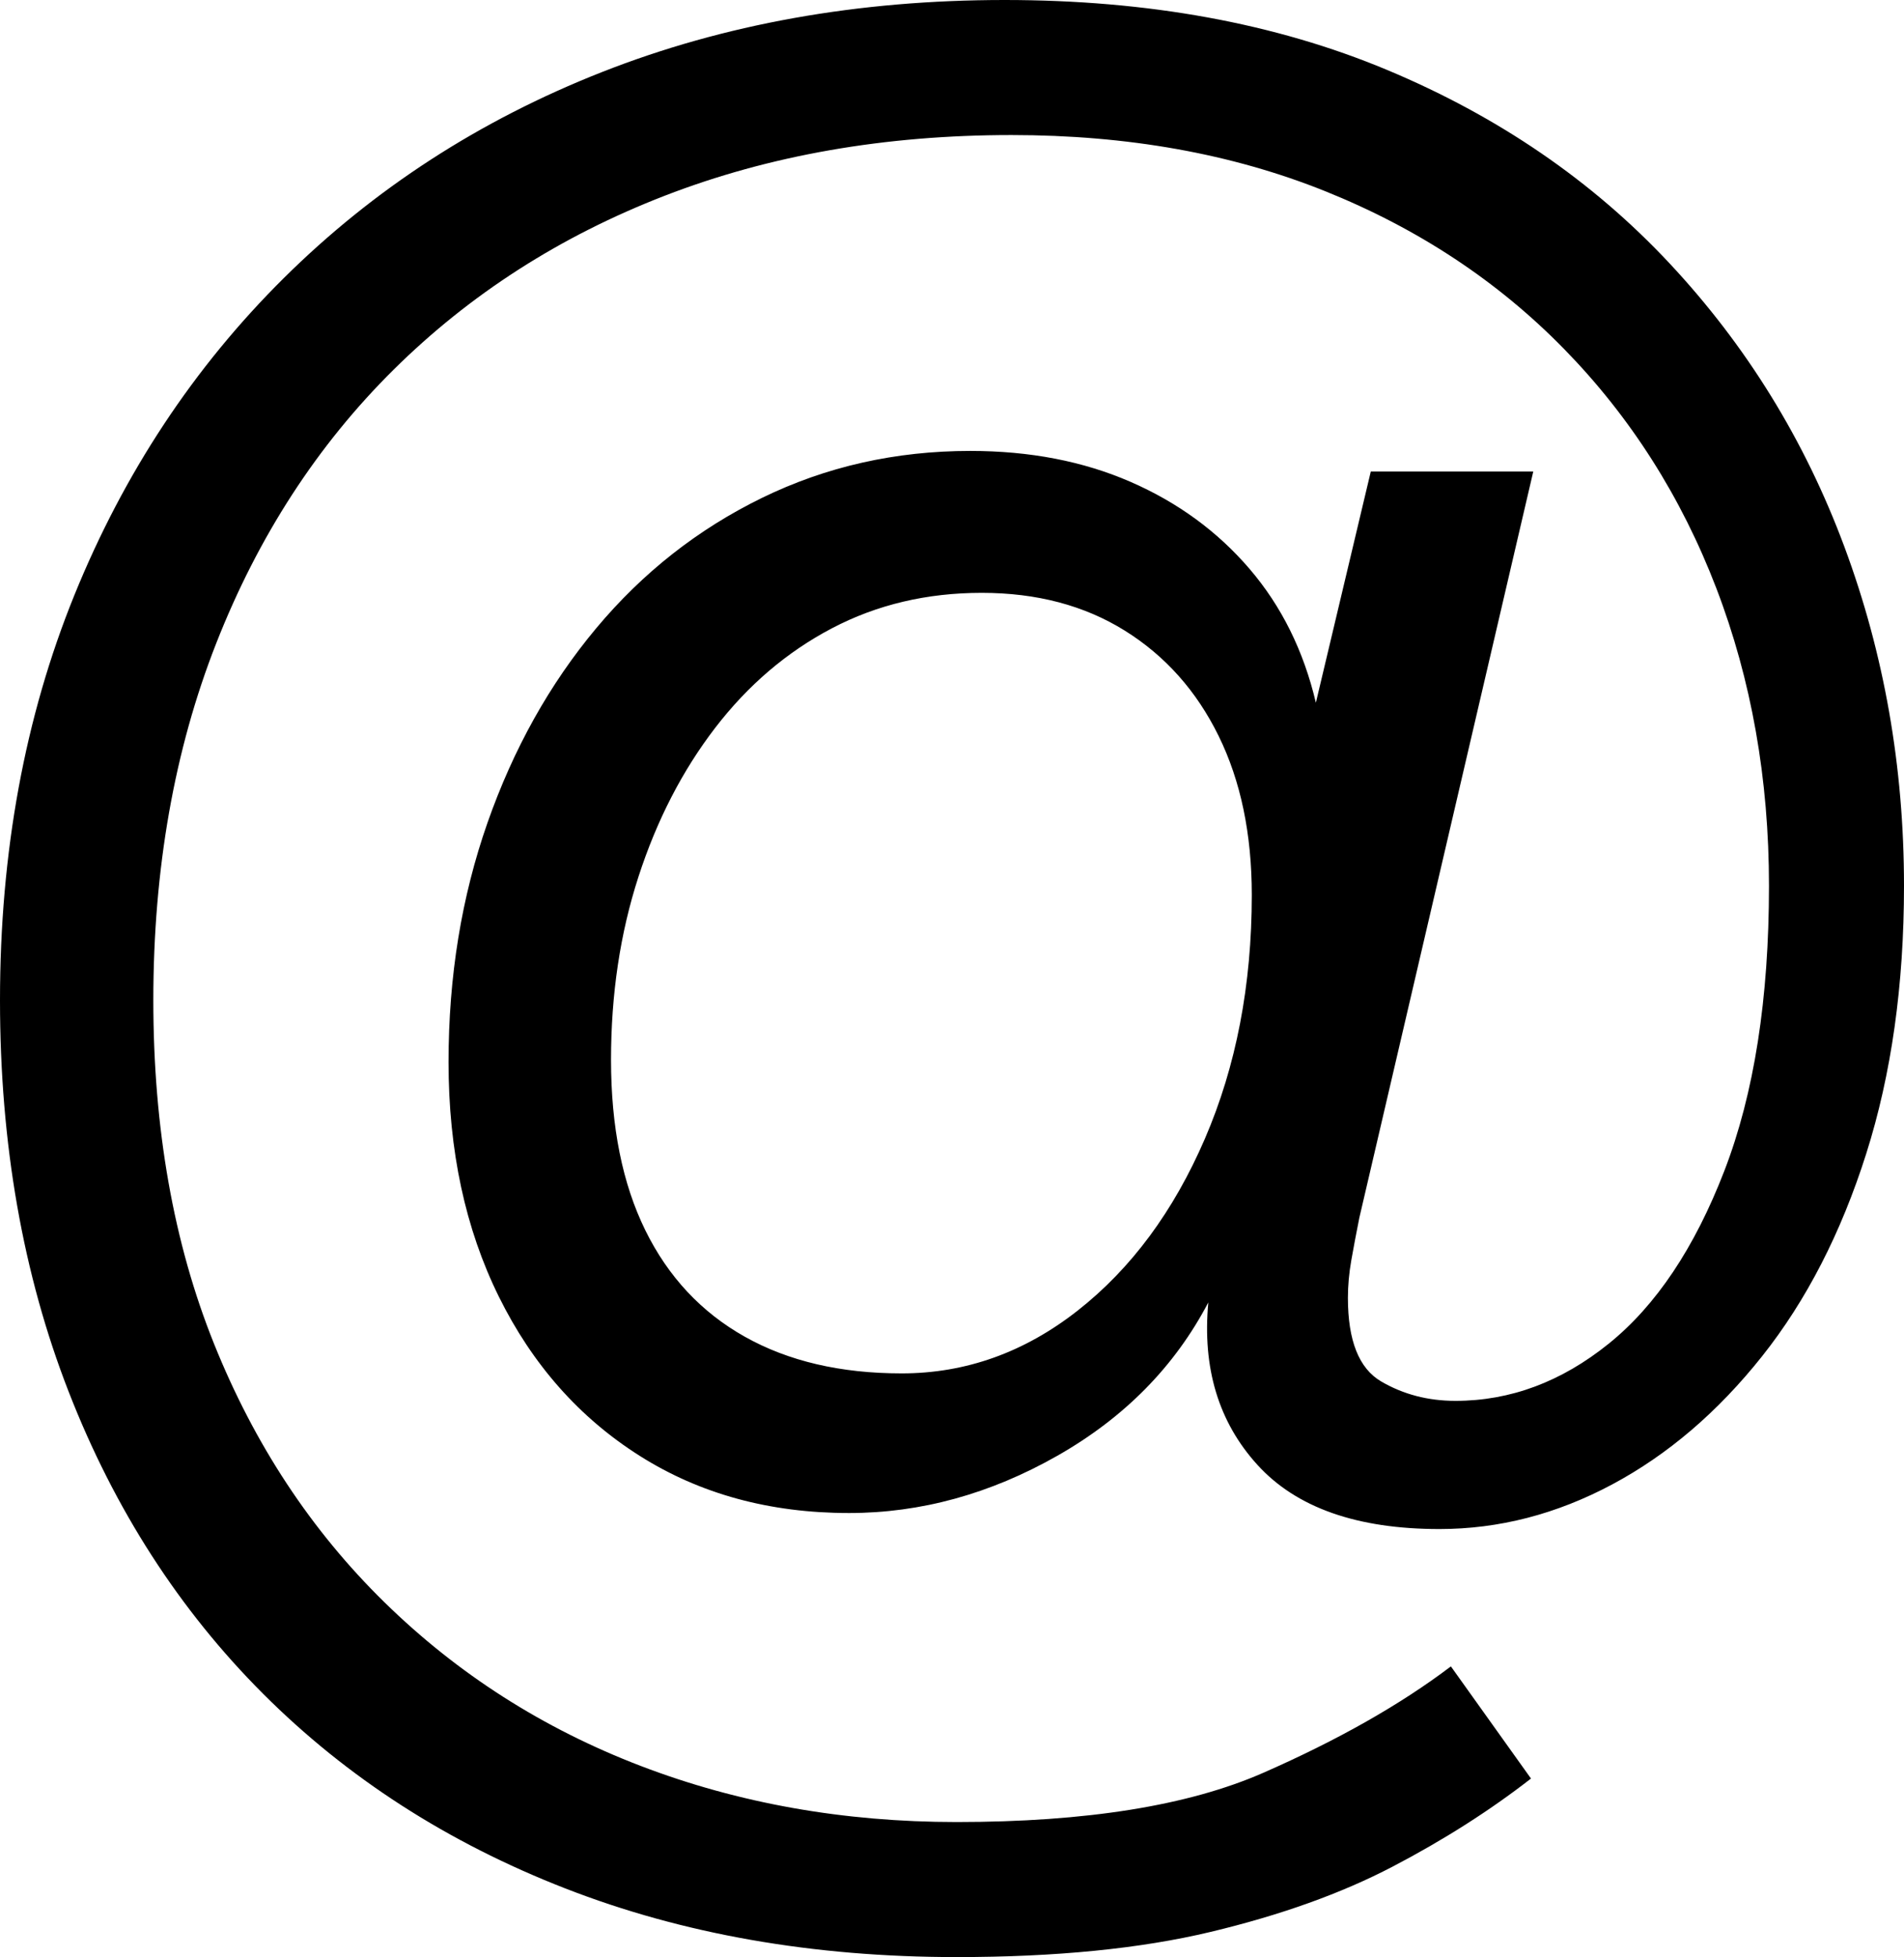 <?xml version="1.0" encoding="utf-8"?>
<!-- Generator: Adobe Illustrator 24.3.0, SVG Export Plug-In . SVG Version: 6.00 Build 0)  -->
<svg version="1.1" id="Calque_1" xmlns="http://www.w3.org/2000/svg" xmlns:xlink="http://www.w3.org/1999/xlink" x="0px" y="0px"
	 viewBox="0 0 499.2 513" style="enable-background:new 0 0 499.2 513;" xml:space="preserve">
<g>
	<path d="M250.8,513c-37.6,0-71.8-6-102.6-18C117.4,483,91,466,69,444c-22-22-39-48.4-51-79.2C6,334,0,299.8,0,262.2
		C0,223.4,6.5,188,19.5,156c13-32,31.3-59.7,54.9-83.1c23.6-23.4,51.4-41.4,83.4-54C189.8,6.3,225,0,263.4,0
		c37.6,0,71,6.1,100.2,18.3c29.2,12.2,53.9,29.1,74.1,50.7c20.2,21.6,35.5,46.4,45.9,74.4c10.4,28,15.6,57.6,15.6,88.8
		c0,26-3.3,49.4-9.9,70.2c-6.6,20.8-15.7,38.5-27.3,53.1c-11.6,14.6-24.7,25.8-39.3,33.6c-14.6,7.8-29.7,11.7-45.3,11.7
		c-21.6,0-37.5-5.6-47.7-16.8c-10.2-11.2-14.5-25.4-12.9-42.6c-8.8,16.8-22,30.2-39.6,40.2c-17.6,10-35.8,15-54.6,15
		c-20.8,0-39.1-5-54.9-15c-15.8-10-28.1-23.9-36.9-41.7c-8.8-17.8-13.2-38.3-13.2-61.5c0-22.4,3.4-43.3,10.2-62.7
		c6.8-19.4,16.3-36.4,28.5-51c12.2-14.6,26.7-26,43.5-34.2c16.8-8.2,35-12.3,54.6-12.3c15.6,0,29.6,2.7,42,8.1
		c12.4,5.4,22.8,13,31.2,22.8c8.4,9.8,14.2,21.5,17.4,35.1l14.4-60.6H402l-45.6,195.6c-0.8,4-1.5,7.7-2.1,11.1
		c-0.6,3.4-0.9,6.7-0.9,9.9c0,11.2,2.9,18.5,8.7,21.9c5.8,3.4,12.3,5.1,19.5,5.1c14.4,0,27.8-5,40.2-15c12.4-10,22.5-25.1,30.3-45.3
		c7.8-20.2,11.7-45.1,11.7-74.7c0-28-4.6-54-13.8-78c-9.2-24-22.5-44.9-39.9-62.7c-17.4-17.8-38.3-31.6-62.7-41.4
		c-24.4-9.8-51.8-14.7-82.2-14.7c-33.2,0-63.5,5.3-90.9,15.9c-27.4,10.6-51.1,25.8-71.1,45.6c-20,19.8-35.5,43.7-46.5,71.7
		c-11,28-16.5,59.2-16.5,93.6c0,33.6,5.3,63.6,15.9,90c10.6,26.4,25.5,49,44.7,67.8c19.2,18.8,41.6,33.1,67.2,42.9
		c25.6,9.8,53.2,14.7,82.8,14.7c34,0,60.8-4.3,80.4-12.9c19.6-8.6,36-17.9,49.2-27.9l21,29.4c-10.8,8.4-22.9,16.1-36.3,23.1
		c-13.4,7-29.3,12.7-47.7,17.1C299,510.8,276.8,513,250.8,513z M236.4,360c16.8,0,32.2-5.5,46.2-16.5c14-11,25.1-26,33.3-45
		c8.2-19,12.3-40.3,12.3-63.9c0-16-2.9-29.9-8.7-41.7c-5.8-11.8-14-21-24.6-27.6c-10.6-6.6-23.1-9.9-37.5-9.9s-27.5,3.1-39.3,9.3
		c-11.8,6.2-22,14.9-30.6,26.1c-8.6,11.2-15.3,24.2-20.1,39c-4.8,14.8-7.2,30.8-7.2,48c0,17.6,3,32.5,9,44.7
		c6,12.2,14.7,21.5,26.1,27.9C206.7,356.8,220.4,360,236.4,360z"/>
</g>
</svg>

